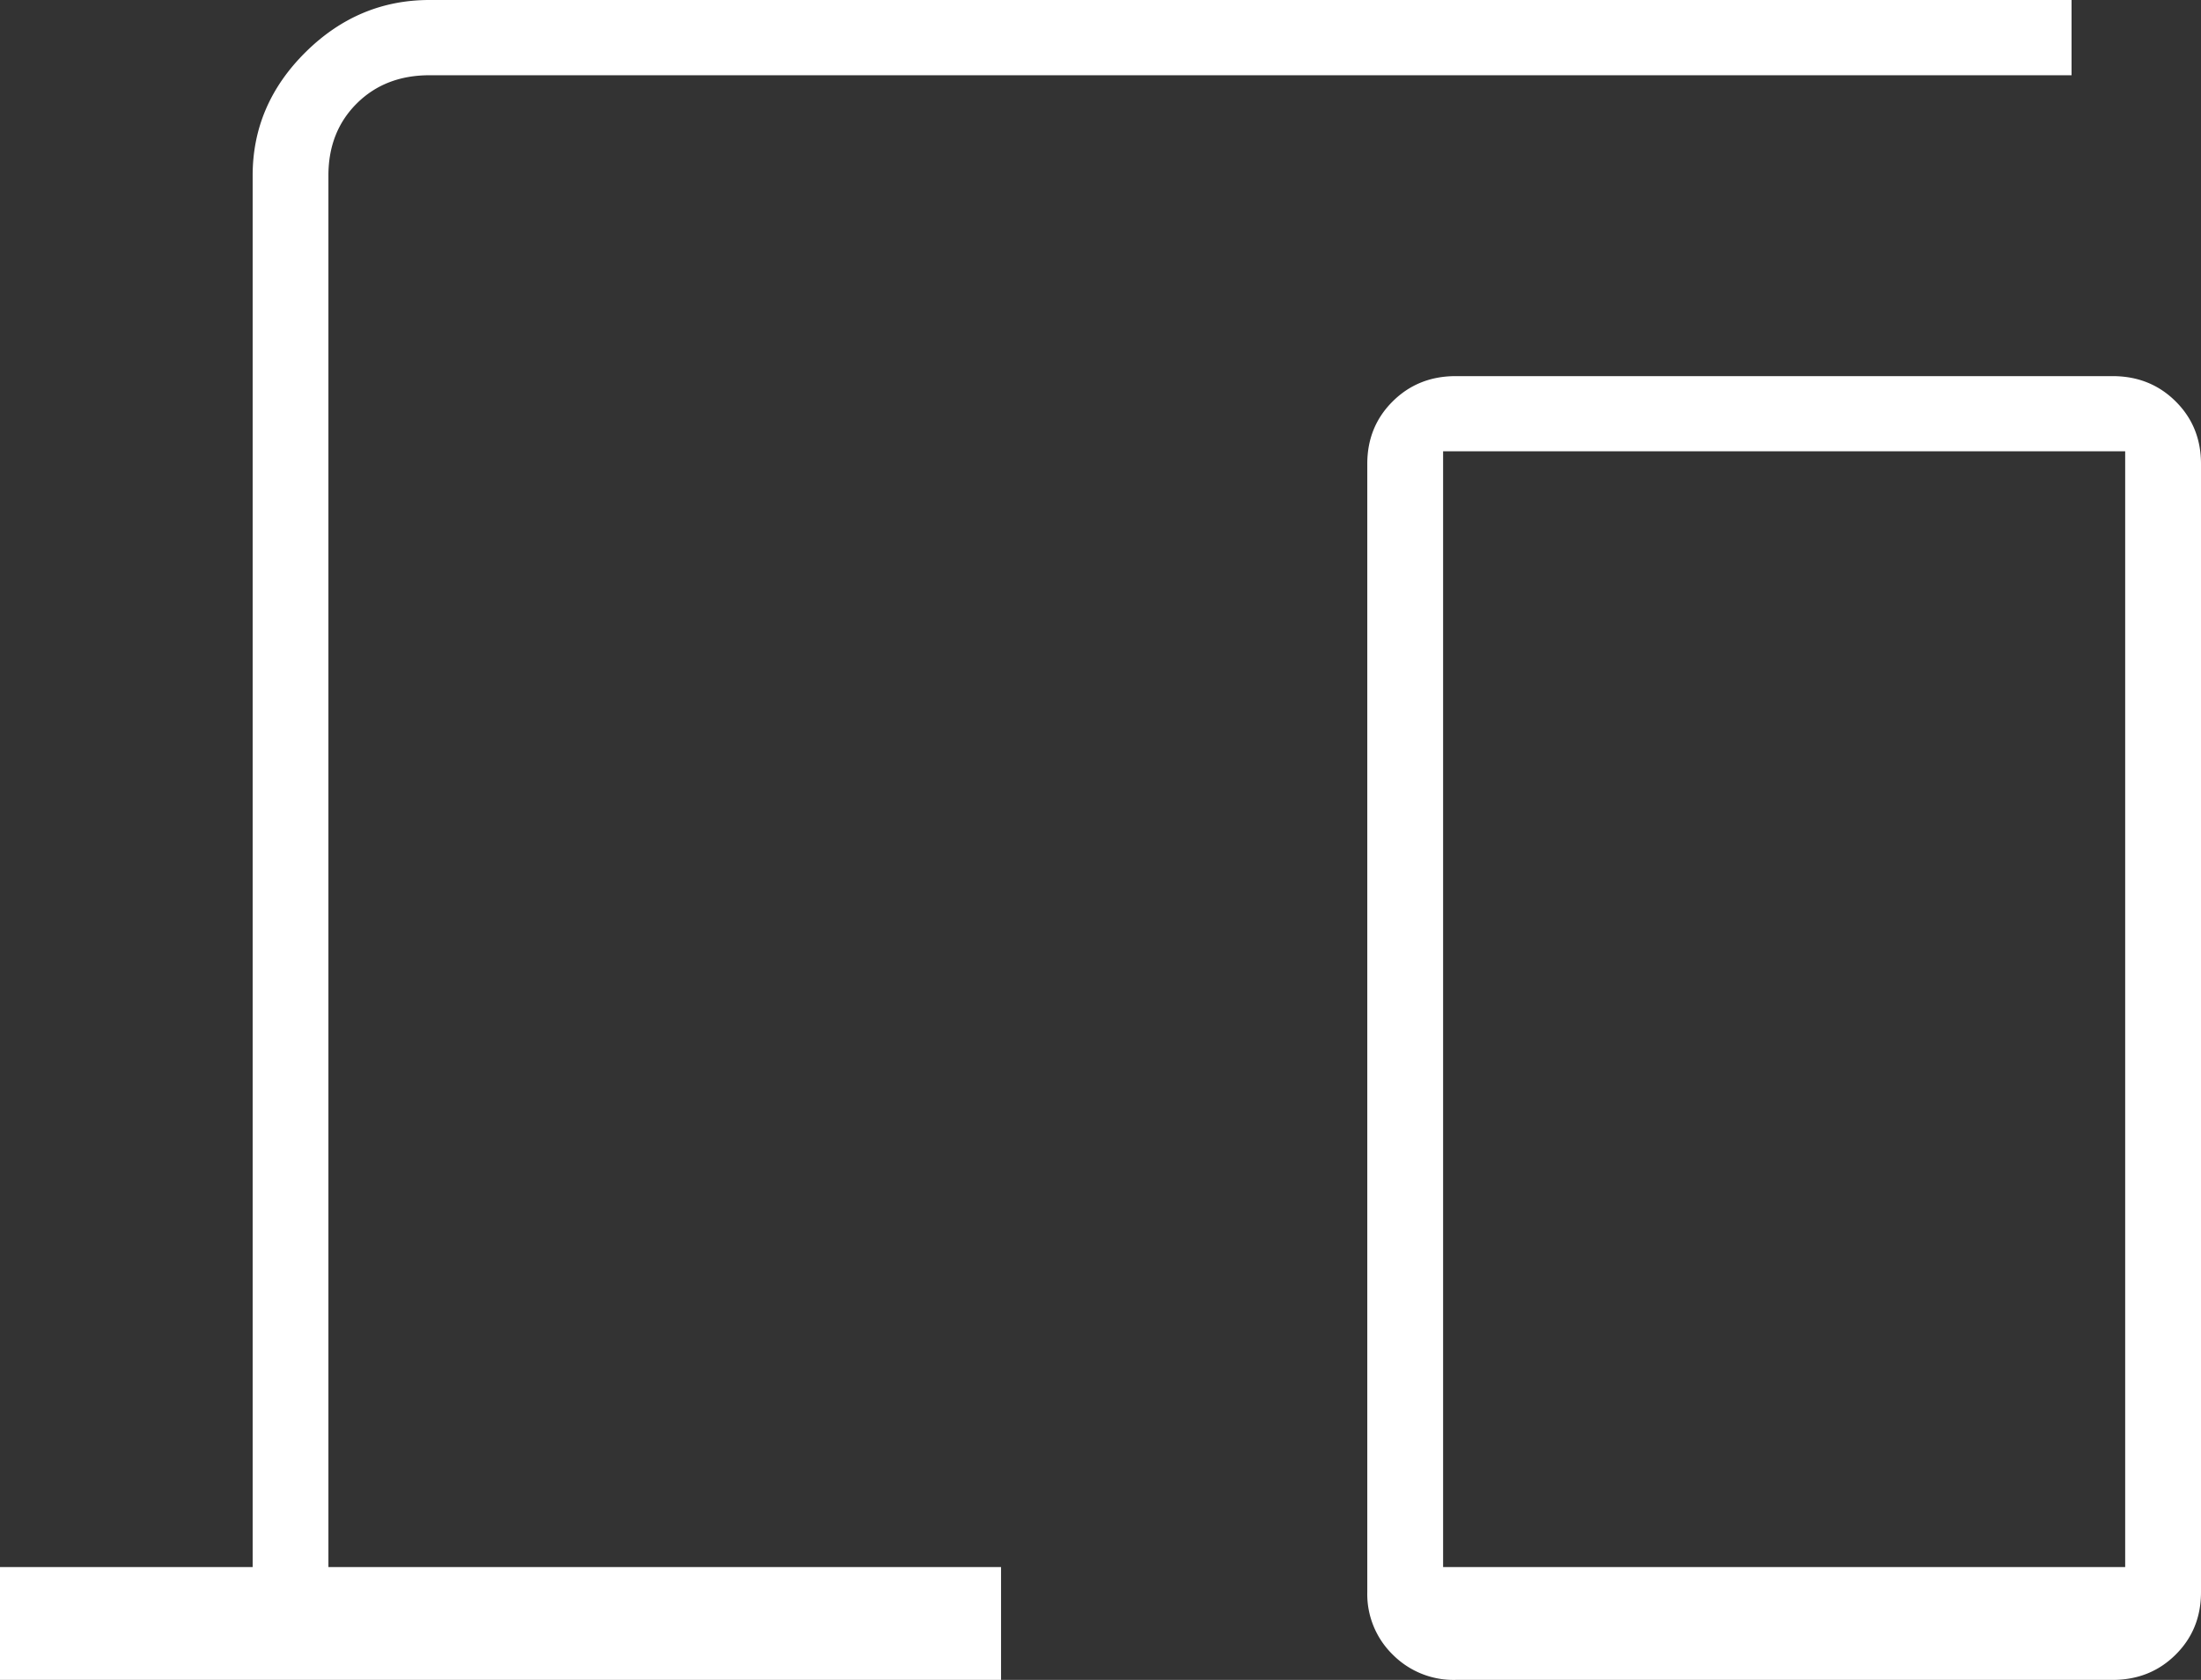 <svg width="38" height="29" fill="none" xmlns="http://www.w3.org/2000/svg"><rect width="100%" height="100%" fill="#333333" stroke="none"/><path d="M0 29v-1.948h4.362V3.03c0-.815.303-1.523.91-2.126C5.88.301 6.594 0 7.415 0h28.35v1.299H7.415c-.51 0-.927.162-1.254.486-.327.325-.491.74-.491 1.245v24.022h11.613V29H0zm25.133 0a1.48 1.48 0 01-1.087-.436 1.46 1.46 0 01-.44-1.079V8.007c0-.429.147-.789.44-1.079.292-.29.655-.435 1.087-.435h11.34c.433 0 .796.145 1.088.435.293.29.439.65.439 1.08v19.477c0 .43-.146.79-.439 1.08-.292.29-.655.435-1.087.435h-11.34zm-.218-1.948h11.776V7.791H24.915v19.261z" fill="#fff"/></svg>
